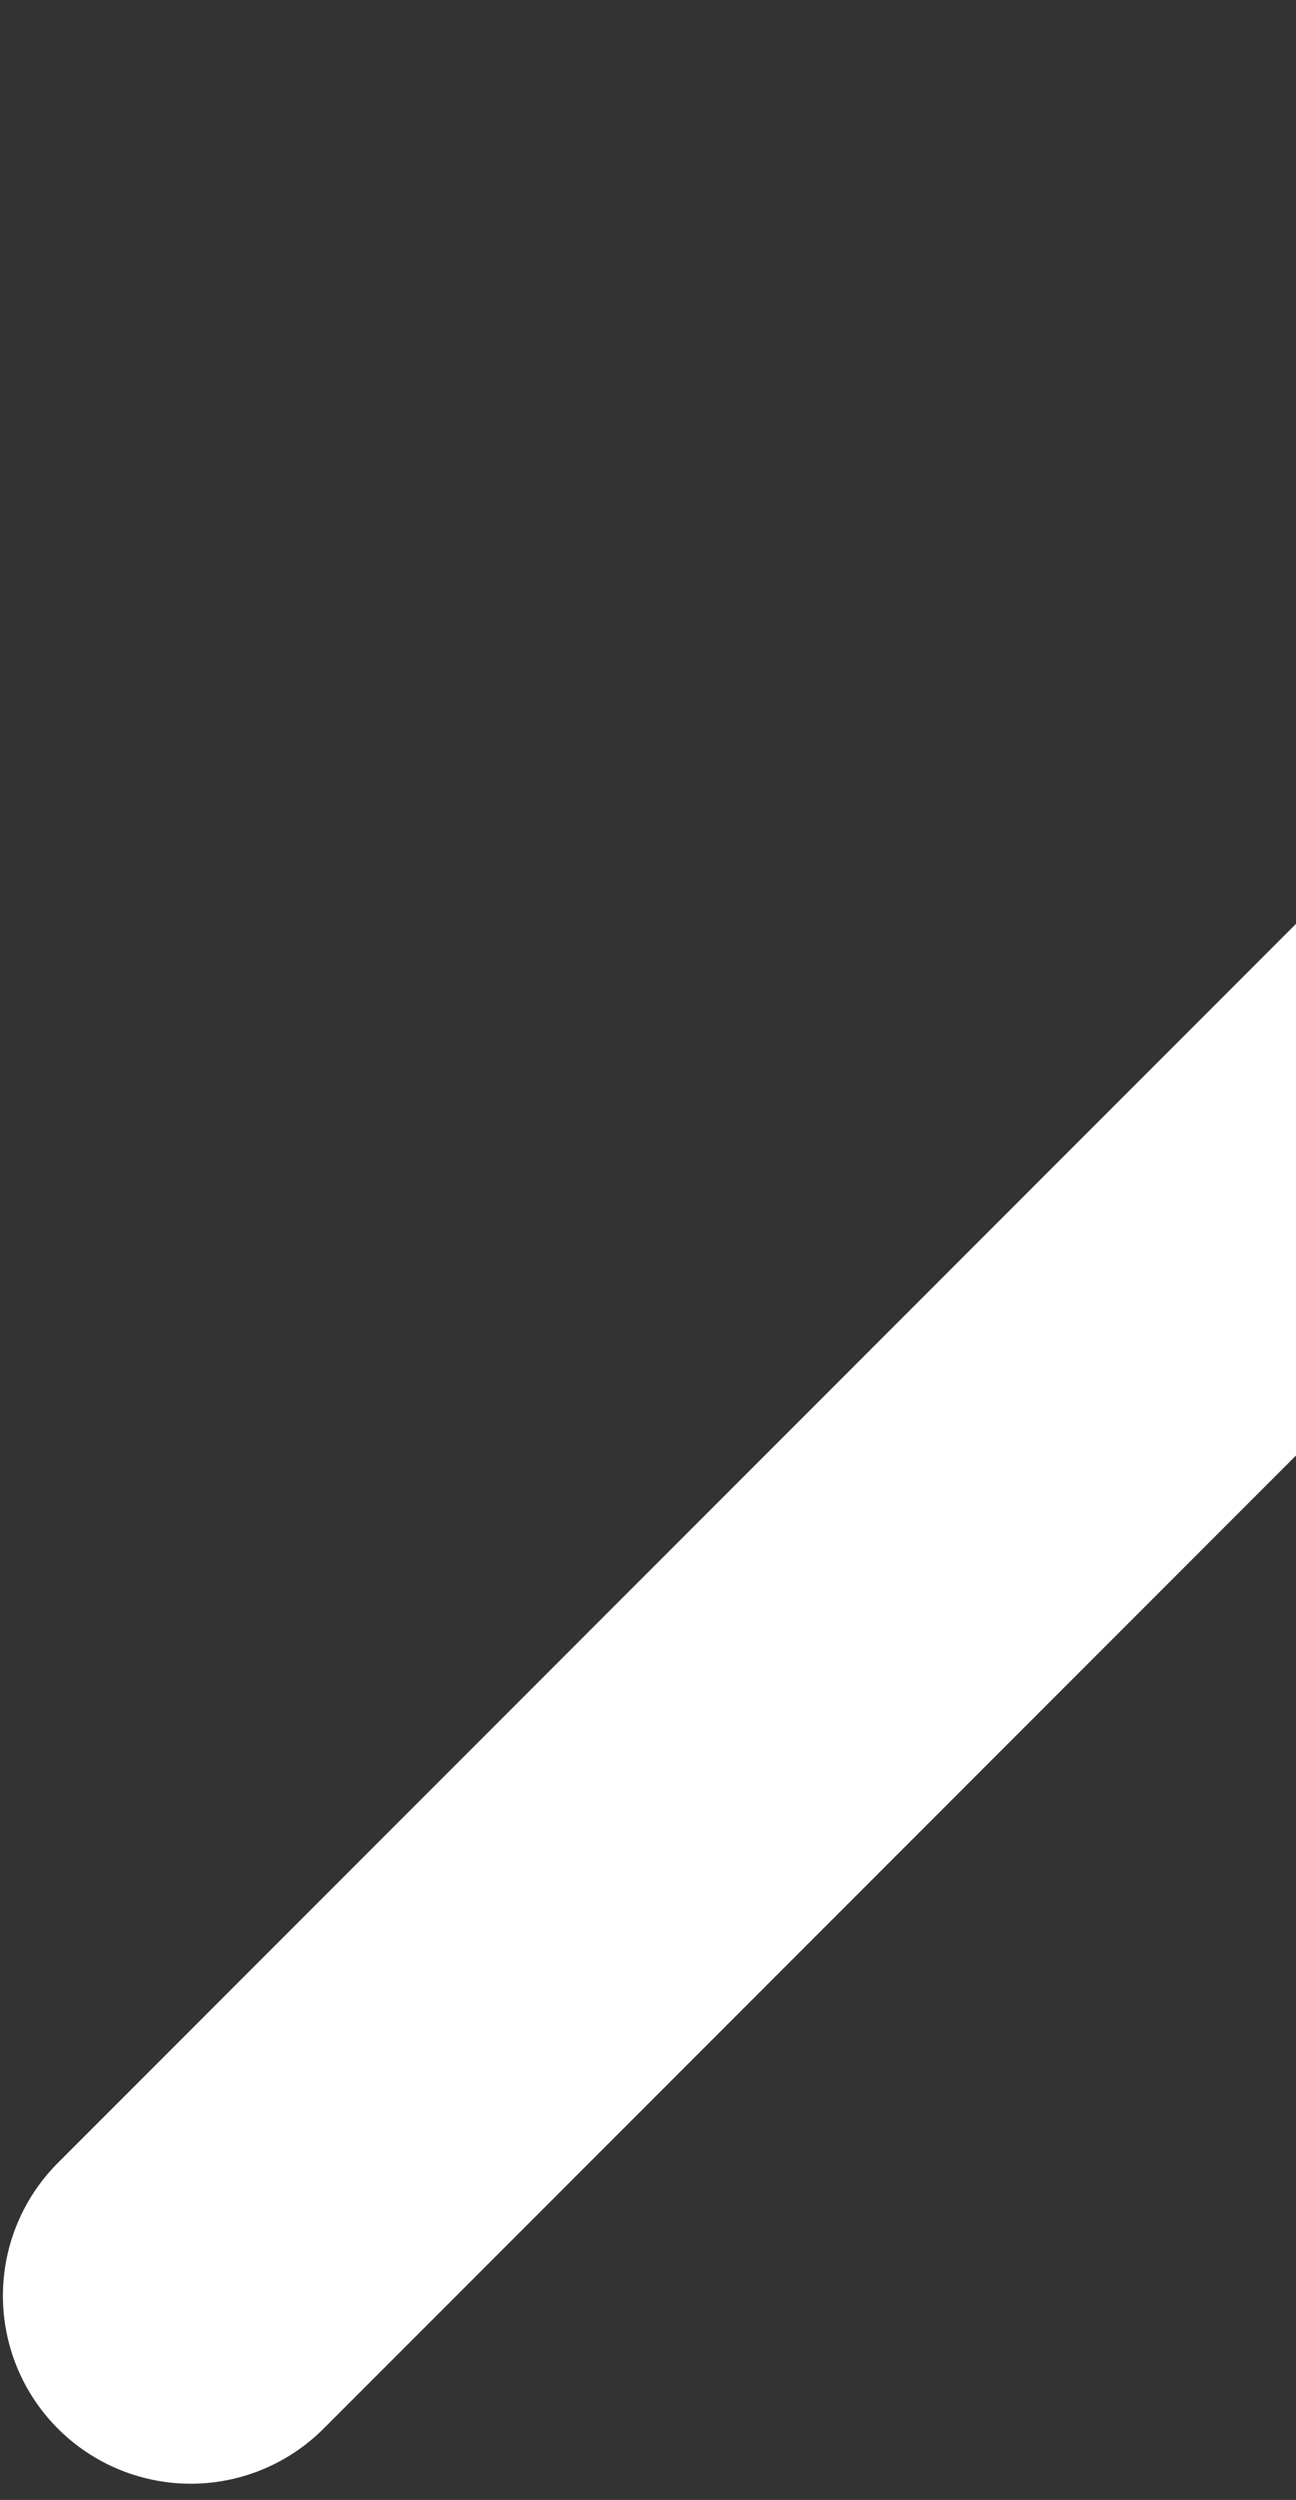 <svg width="69" height="133" viewBox="0 0 69 133" fill="none" xmlns="http://www.w3.org/2000/svg">
<rect x="0" y="0" width="69" height="133" fill="#333333" stroke="none"/>
<path d="M121.701 10.592L10.155 122.138" stroke="white" stroke-width="20" stroke-linecap="round" stroke-linejoin="round"/>
</svg>

